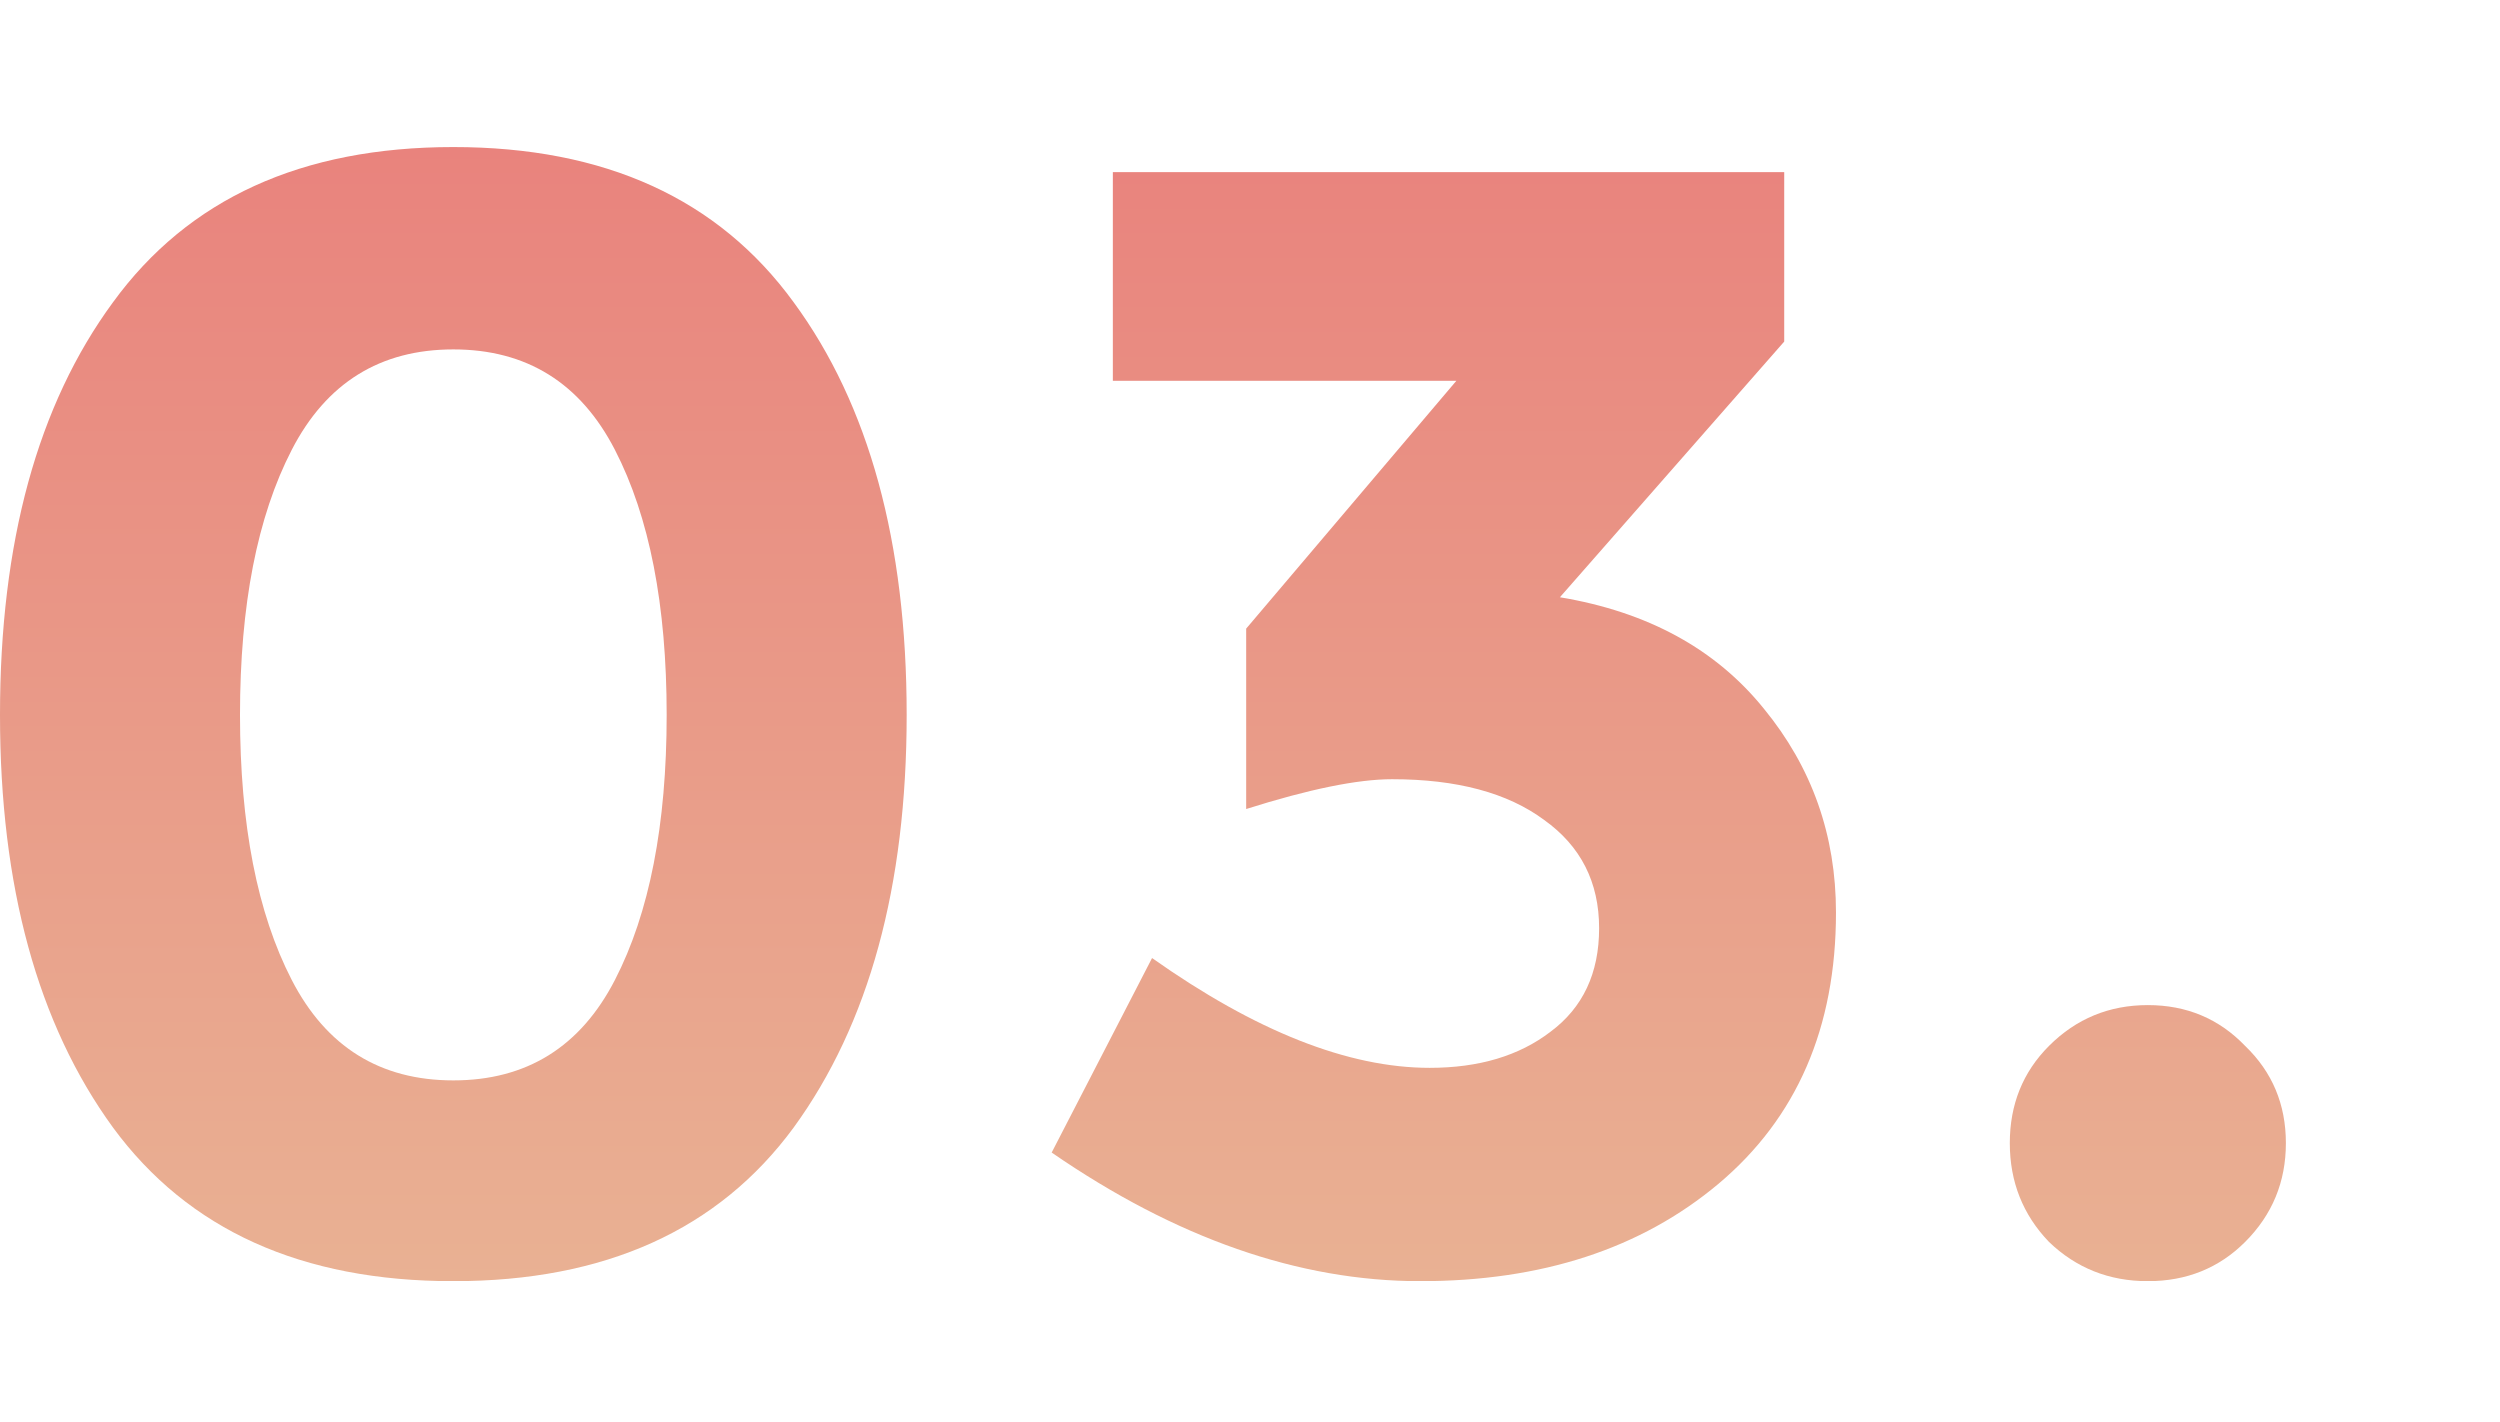 <?xml version="1.0" encoding="UTF-8"?> <svg xmlns="http://www.w3.org/2000/svg" width="51" height="29" viewBox="0 0 51 29" fill="none"> <path d="M5.952 9.176C5.248 10.541 4.896 12.344 4.896 14.584C4.896 16.824 5.248 18.627 5.952 19.992C6.656 21.357 7.755 22.04 9.248 22.04C10.741 22.04 11.84 21.357 12.544 19.992C13.248 18.627 13.6 16.824 13.6 14.584C13.6 12.344 13.248 10.541 12.544 9.176C11.84 7.811 10.741 7.128 9.248 7.128C7.755 7.128 6.656 7.811 5.952 9.176ZM9.248 26.136C6.155 26.136 3.84 25.091 2.304 23C0.768 20.888 0 18.083 0 14.584C0 11.064 0.768 8.259 2.304 6.168C3.84 4.056 6.155 3 9.248 3C12.341 3 14.656 4.056 16.192 6.168C17.728 8.259 18.496 11.064 18.496 14.584C18.496 18.083 17.728 20.888 16.192 23C14.656 25.091 12.341 26.136 9.248 26.136Z" fill="url(#paint0_linear_90_290)"></path> <path d="M22.702 7.768V3.512H36.398V6.968L31.822 12.184C33.614 12.483 35 13.24 35.982 14.456C36.963 15.651 37.454 17.037 37.454 18.616C37.454 20.963 36.654 22.808 35.054 24.152C33.475 25.475 31.448 26.136 28.974 26.136C26.499 26.136 23.992 25.261 21.454 23.512L23.502 19.544C25.614 21.037 27.502 21.784 29.166 21.784C30.168 21.784 30.99 21.539 31.63 21.048C32.291 20.557 32.622 19.853 32.622 18.936C32.622 17.997 32.248 17.261 31.502 16.728C30.755 16.173 29.72 15.896 28.398 15.896C27.694 15.896 26.702 16.099 25.422 16.504V12.824L29.71 7.768H22.702Z" fill="url(#paint1_linear_90_290)"></path> <path d="M41.8 25.336C41.267 24.781 41 24.109 41 23.32C41 22.531 41.267 21.869 41.8 21.336C42.355 20.781 43.027 20.504 43.816 20.504C44.605 20.504 45.267 20.781 45.8 21.336C46.355 21.869 46.632 22.531 46.632 23.32C46.632 24.109 46.355 24.781 45.8 25.336C45.267 25.869 44.605 26.136 43.816 26.136C43.027 26.136 42.355 25.869 41.8 25.336Z" fill="url(#paint2_linear_90_290)"></path> <defs> <linearGradient id="paint0_linear_90_290" x1="23.316" y1="3" x2="23.316" y2="26.136" gradientUnits="userSpaceOnUse"> <stop stop-color="#E9837D"></stop> <stop offset="1" stop-color="#E9B193"></stop> <stop offset="1" stop-color="#E9837D" stop-opacity="0"></stop> </linearGradient> <linearGradient id="paint1_linear_90_290" x1="23.316" y1="3" x2="23.316" y2="26.136" gradientUnits="userSpaceOnUse"> <stop stop-color="#E9837D"></stop> <stop offset="1" stop-color="#E9B193"></stop> <stop offset="1" stop-color="#E9837D" stop-opacity="0"></stop> </linearGradient> <linearGradient id="paint2_linear_90_290" x1="23.316" y1="3" x2="23.316" y2="26.136" gradientUnits="userSpaceOnUse"> <stop stop-color="#E9837D"></stop> <stop offset="1" stop-color="#E9B193"></stop> <stop offset="1" stop-color="#E9837D" stop-opacity="0"></stop> </linearGradient> </defs> </svg> 